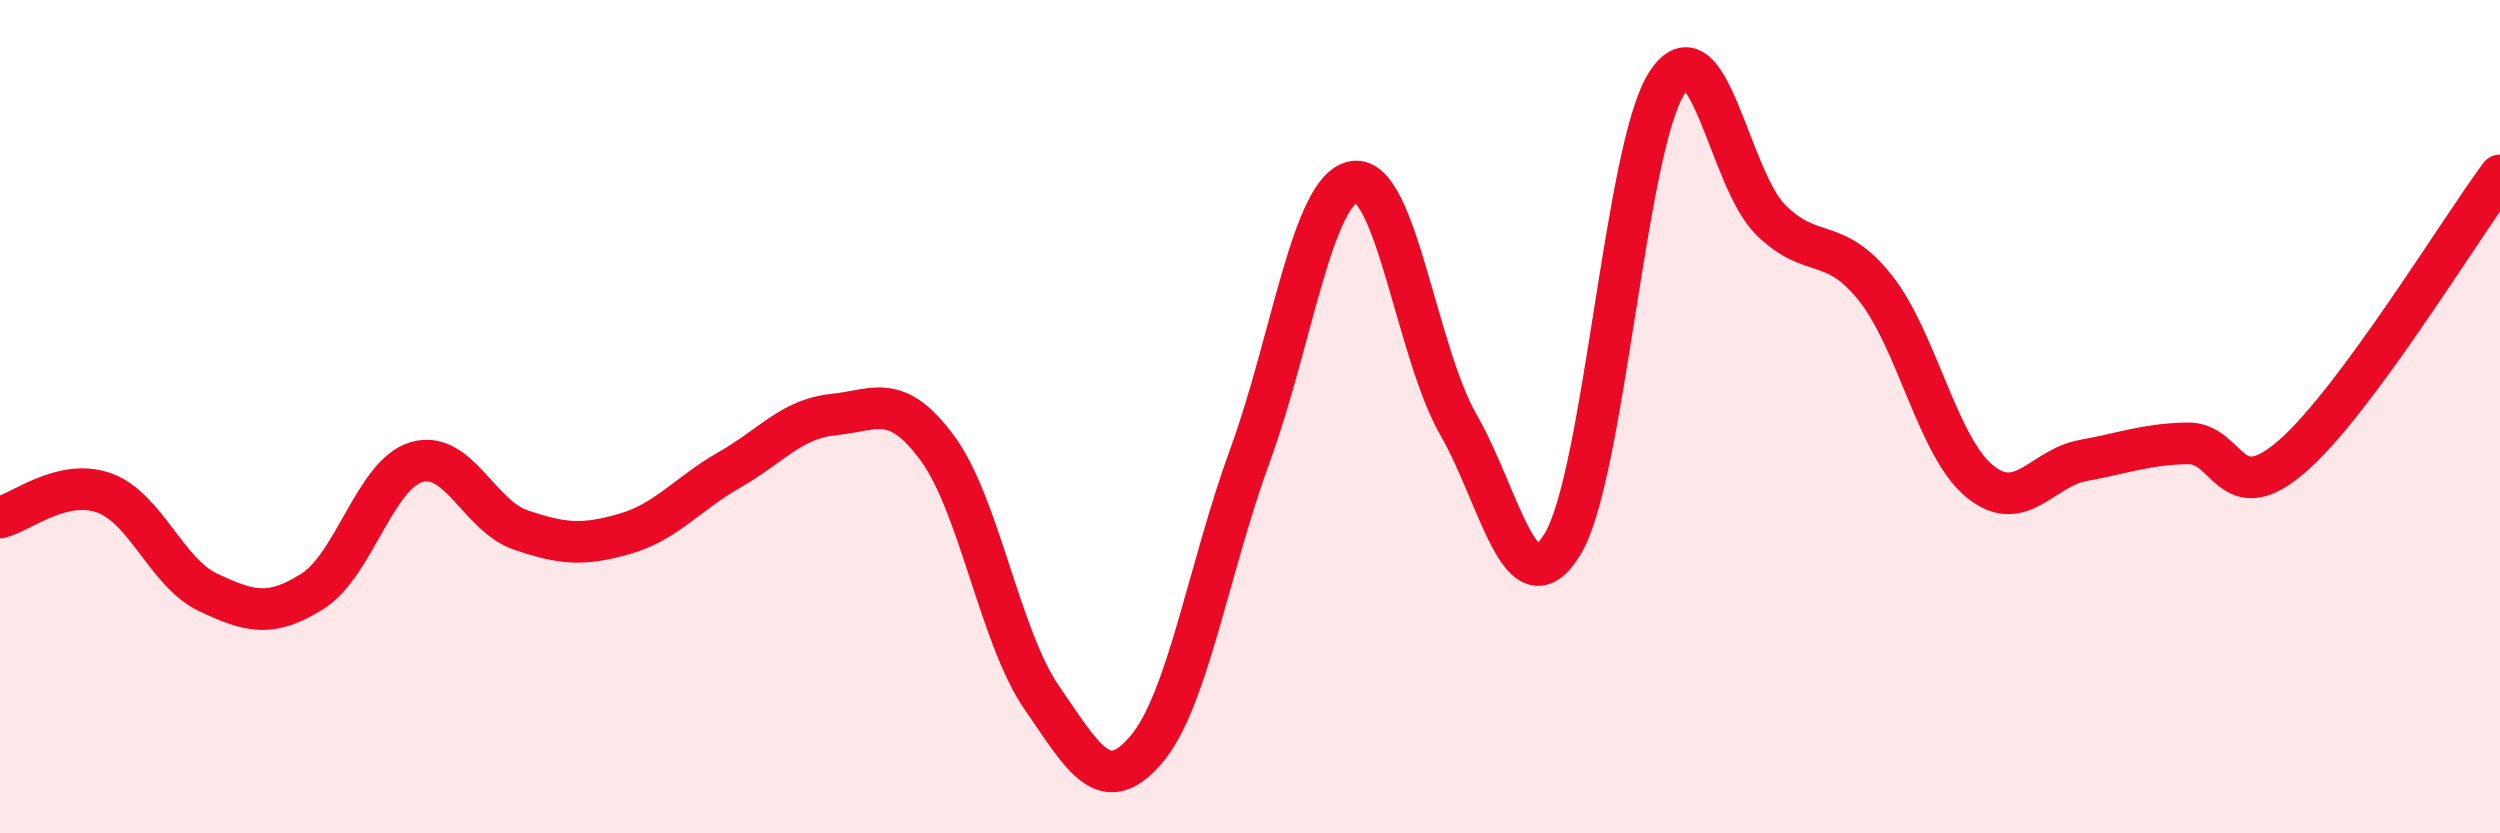 
    <svg width="60" height="20" viewBox="0 0 60 20" xmlns="http://www.w3.org/2000/svg">
      <path
        d="M 0,12.42 C 0.5,12.3 1.5,11.47 2.5,11.83 C 3.5,12.19 4,13.75 5,14.22 C 6,14.69 6.5,14.82 7.5,14.19 C 8.5,13.56 9,11.38 10,11.09 C 11,10.8 11.5,12.38 12.5,12.72 C 13.5,13.06 14,13.1 15,12.81 C 16,12.52 16.5,11.85 17.5,11.28 C 18.5,10.71 19,10.05 20,9.95 C 21,9.85 21.5,9.4 22.5,10.76 C 23.5,12.12 24,15.29 25,16.74 C 26,18.19 26.5,19.16 27.5,18 C 28.5,16.84 29,13.66 30,10.93 C 31,8.2 31.5,4.51 32.5,4.36 C 33.5,4.21 34,8.45 35,10.19 C 36,11.93 36.5,14.7 37.5,13.06 C 38.5,11.42 39,3.56 40,2 C 41,0.44 41.5,4.3 42.5,5.28 C 43.5,6.26 44,5.65 45,6.9 C 46,8.15 46.5,10.71 47.5,11.54 C 48.5,12.37 49,11.23 50,11.05 C 51,10.87 51.5,10.66 52.5,10.64 C 53.5,10.62 53.5,12.25 55,10.96 C 56.5,9.67 59,5.56 60,4.21L60 20L0 20Z"
        fill="#EB0A25"
        opacity="0.1"
        stroke-linecap="round"
        stroke-linejoin="round"
      />
      <path
        d="M 0,12.42 C 0.5,12.3 1.5,11.47 2.5,11.83 C 3.5,12.19 4,13.75 5,14.22 C 6,14.69 6.5,14.82 7.5,14.19 C 8.5,13.56 9,11.38 10,11.09 C 11,10.8 11.5,12.38 12.5,12.72 C 13.5,13.06 14,13.1 15,12.81 C 16,12.52 16.5,11.85 17.5,11.28 C 18.5,10.71 19,10.05 20,9.95 C 21,9.85 21.5,9.4 22.5,10.76 C 23.5,12.12 24,15.29 25,16.74 C 26,18.19 26.5,19.16 27.5,18 C 28.5,16.84 29,13.66 30,10.93 C 31,8.2 31.5,4.51 32.5,4.36 C 33.5,4.21 34,8.45 35,10.19 C 36,11.93 36.5,14.7 37.5,13.06 C 38.5,11.42 39,3.56 40,2 C 41,0.44 41.5,4.3 42.5,5.28 C 43.5,6.26 44,5.65 45,6.9 C 46,8.15 46.5,10.71 47.5,11.54 C 48.5,12.37 49,11.23 50,11.05 C 51,10.87 51.5,10.66 52.5,10.64 C 53.5,10.62 53.5,12.25 55,10.96 C 56.5,9.67 59,5.56 60,4.21"
        stroke="#EB0A25"
        stroke-width="1"
        fill="none"
        stroke-linecap="round"
        stroke-linejoin="round"
      />
    </svg>
  